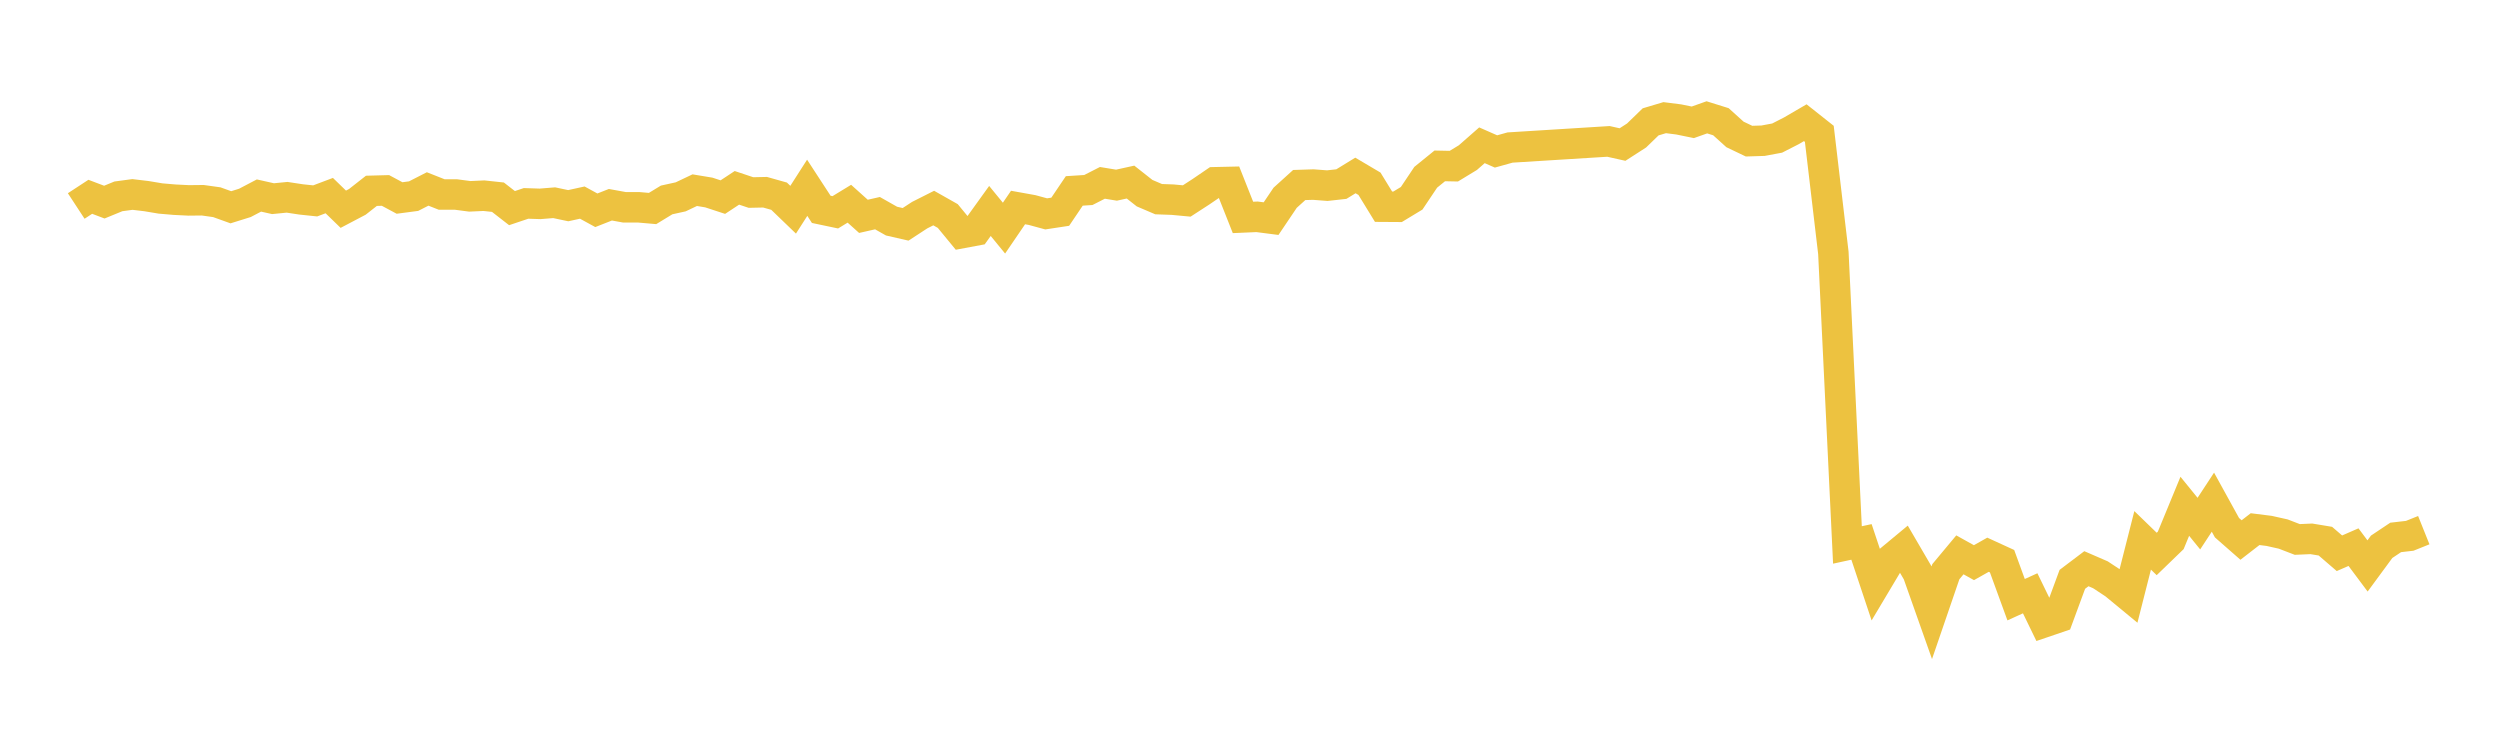<svg width="164" height="48" xmlns="http://www.w3.org/2000/svg" xmlns:xlink="http://www.w3.org/1999/xlink"><path fill="none" stroke="rgb(237,194,64)" stroke-width="2" d="M5,13.513L5.922,12.91L6.844,13.259L7.766,12.881L8.689,12.757L9.611,12.867L10.533,13.021L11.455,13.1L12.377,13.146L13.299,13.136L14.222,13.265L15.144,13.597L16.066,13.309L16.988,12.826L17.91,13.033L18.832,12.942L19.754,13.082L20.677,13.179L21.599,12.831L22.521,13.726L23.443,13.241L24.365,12.518L25.287,12.493L26.21,12.988L27.132,12.866L28.054,12.395L28.976,12.76L29.898,12.758L30.82,12.88L31.743,12.837L32.665,12.936L33.587,13.653L34.509,13.343L35.431,13.373L36.353,13.298L37.275,13.493L38.198,13.29L39.12,13.794L40.042,13.431L40.964,13.599L41.886,13.598L42.808,13.678L43.731,13.116L44.653,12.913L45.575,12.475L46.497,12.628L47.419,12.93L48.341,12.322L49.263,12.63L50.186,12.61L51.108,12.87L52.03,13.758L52.952,12.318L53.874,13.733L54.796,13.927L55.719,13.364L56.641,14.192L57.563,13.983L58.485,14.505L59.407,14.716L60.329,14.114L61.251,13.649L62.174,14.171L63.096,15.292L64.018,15.12L64.94,13.839L65.862,14.965L66.784,13.613L67.707,13.779L68.629,14.03L69.551,13.89L70.473,12.524L71.395,12.465L72.317,11.995L73.24,12.147L74.162,11.944L75.084,12.671L76.006,13.065L76.928,13.098L77.85,13.184L78.772,12.586L79.695,11.957L80.617,11.936L81.539,14.263L82.461,14.223L83.383,14.342L84.305,12.974L85.228,12.138L86.15,12.108L87.072,12.178L87.994,12.076L88.916,11.51L89.838,12.055L90.76,13.559L91.683,13.565L92.605,13.007L93.527,11.63L94.449,10.882L95.371,10.901L96.293,10.34L97.216,9.53L98.138,9.935L99.06,9.678L105.515,9.276L106.437,9.482L107.359,8.888L108.281,7.994L109.204,7.718L110.126,7.835L111.048,8.024L111.97,7.697L112.892,7.985L113.814,8.818L114.737,9.259L115.659,9.23L116.581,9.058L117.503,8.587L118.425,8.05L119.347,8.78L120.269,16.592L121.192,35.749L122.114,35.549L123.036,38.314L123.958,36.768L124.88,36.003L125.802,37.584L126.725,40.194L127.647,37.504L128.569,36.398L129.491,36.911L130.413,36.391L131.335,36.814L132.257,39.34L133.18,38.92L134.102,40.818L135.024,40.504L135.946,38.004L136.868,37.307L137.79,37.707L138.713,38.316L139.635,39.076L140.557,35.447L141.479,36.34L142.401,35.449L143.323,33.212L144.246,34.349L145.168,32.943L146.09,34.617L147.012,35.425L147.934,34.711L148.856,34.827L149.778,35.033L150.701,35.388L151.623,35.348L152.545,35.5L153.467,36.294L154.389,35.892L155.311,37.126L156.234,35.871L157.156,35.255L158.078,35.149L159,34.779"></path></svg>